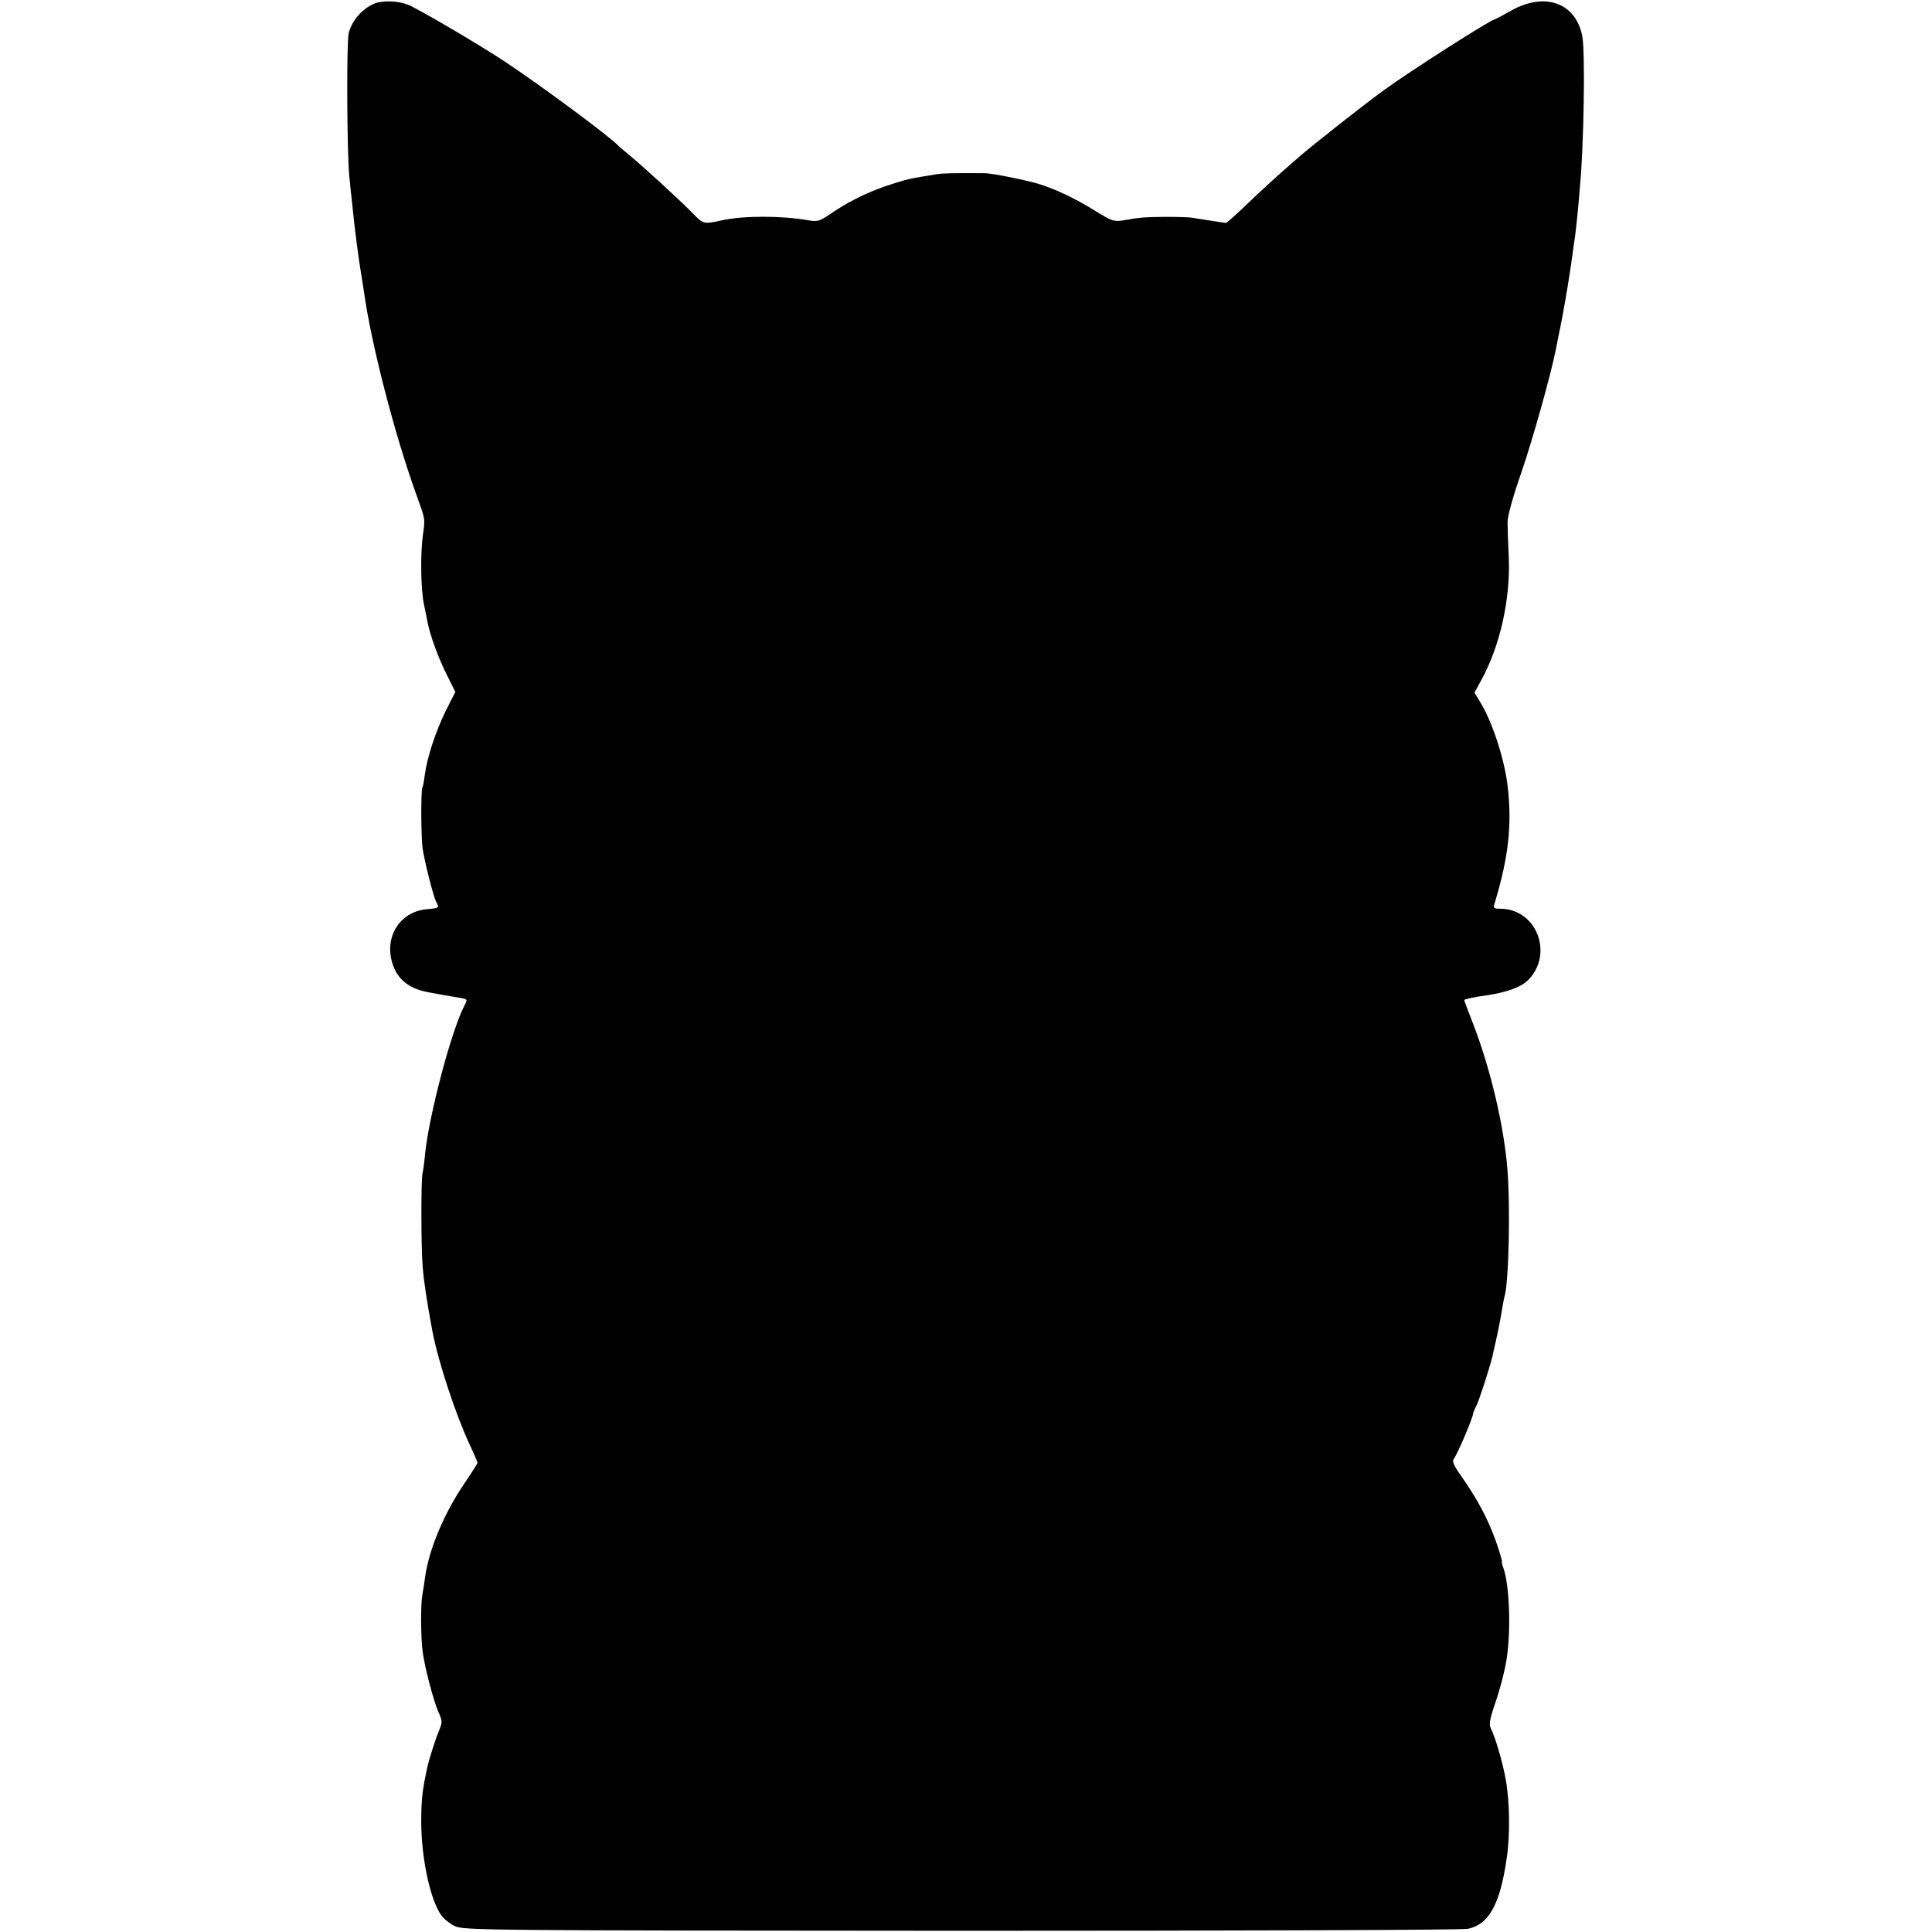 <?xml version="1.0" standalone="no"?>
<!DOCTYPE svg PUBLIC "-//W3C//DTD SVG 20010904//EN"
 "http://www.w3.org/TR/2001/REC-SVG-20010904/DTD/svg10.dtd">
<svg version="1.0" xmlns="http://www.w3.org/2000/svg"
 width="793pt" height="793pt" viewBox="0 0 793 793"
 preserveAspectRatio="xMidYMid meet">
<g transform="translate(0,793) scale(0.1,-0.1)"
fill="#000000" stroke="none">
<path d="M1536 7915 c-50 -21 -94 -72 -105 -123 -9 -44 -7 -491 3 -588 2 -23
7 -70 11 -105 10 -105 28 -242 40 -309 2 -14 7 -43 10 -65 30 -211 124 -575
212 -820 40 -111 38 -101 29 -170 -11 -76 -9 -223 4 -285 6 -30 14 -66 16 -79
10 -51 46 -148 79 -213 l34 -68 -39 -77 c-42 -86 -76 -189 -86 -261 -3 -26 -8
-50 -10 -54 -7 -11 -6 -209 1 -253 9 -57 44 -195 55 -216 14 -26 14 -26 -39
-31 -116 -11 -180 -124 -135 -237 23 -58 71 -92 149 -105 17 -3 41 -8 55 -10
14 -3 42 -7 63 -11 37 -6 37 -6 23 -33 -54 -104 -145 -450 -161 -607 -3 -33
-8 -70 -11 -83 -6 -30 -6 -301 1 -382 4 -56 18 -148 40 -265 24 -125 95 -341
154 -467 17 -36 31 -69 31 -72 0 -3 -24 -41 -54 -85 -83 -122 -145 -270 -161
-383 -3 -23 -8 -56 -11 -72 -8 -37 -7 -180 1 -237 9 -66 44 -198 64 -245 17
-37 17 -44 4 -75 -15 -35 -41 -117 -49 -153 -21 -96 -25 -134 -25 -228 1 -147
37 -316 82 -379 10 -15 36 -35 56 -45 36 -17 121 -18 2078 -19 1122 0 2058 3
2080 8 86 18 132 100 159 287 15 97 13 237 -4 328 -12 67 -43 174 -61 208 -8
17 -4 39 20 109 17 48 37 125 44 169 20 120 13 314 -13 382 -5 13 -7 24 -5 24
2 0 -9 38 -25 84 -33 92 -75 171 -140 264 -32 45 -41 64 -33 74 15 18 81 174
80 188 0 3 5 15 12 28 11 20 55 156 66 202 22 95 32 143 41 200 3 19 7 40 9
47 18 53 25 371 12 528 -15 179 -70 411 -141 594 -20 51 -36 94 -36 96 0 4 42
13 95 20 80 12 141 34 169 64 104 108 32 291 -116 291 -27 0 -30 3 -23 23 57
188 72 323 53 482 -13 111 -64 266 -114 346 l-22 36 29 53 c76 139 119 331
112 501 -3 57 -5 122 -5 144 -1 24 22 107 56 204 46 133 123 408 142 506 4 21
7 34 24 120 16 84 34 192 45 275 3 25 8 56 10 70 2 14 7 59 11 100 4 41 8 89
9 105 16 161 22 548 10 614 -25 139 -153 186 -293 107 -35 -20 -66 -36 -68
-36 -14 0 -345 -211 -452 -289 -73 -52 -300 -231 -351 -276 -77 -66 -160 -142
-224 -204 -38 -36 -72 -66 -75 -66 -11 1 -114 17 -137 21 -24 5 -180 5 -215 0
-14 -1 -44 -6 -67 -10 -39 -7 -49 -4 -115 37 -80 50 -159 88 -228 110 -49 16
-193 45 -225 46 -128 1 -175 0 -200 -4 -16 -3 -43 -7 -60 -10 -61 -10 -77 -15
-153 -40 -82 -29 -156 -66 -228 -116 -40 -27 -50 -30 -87 -23 -109 19 -266 19
-352 0 -79 -17 -77 -17 -125 32 -52 53 -207 195 -260 238 -19 16 -37 31 -40
34 -34 38 -328 255 -475 352 -115 75 -349 212 -391 229 -41 16 -104 18 -138 4z"/>
</g>
</svg>
